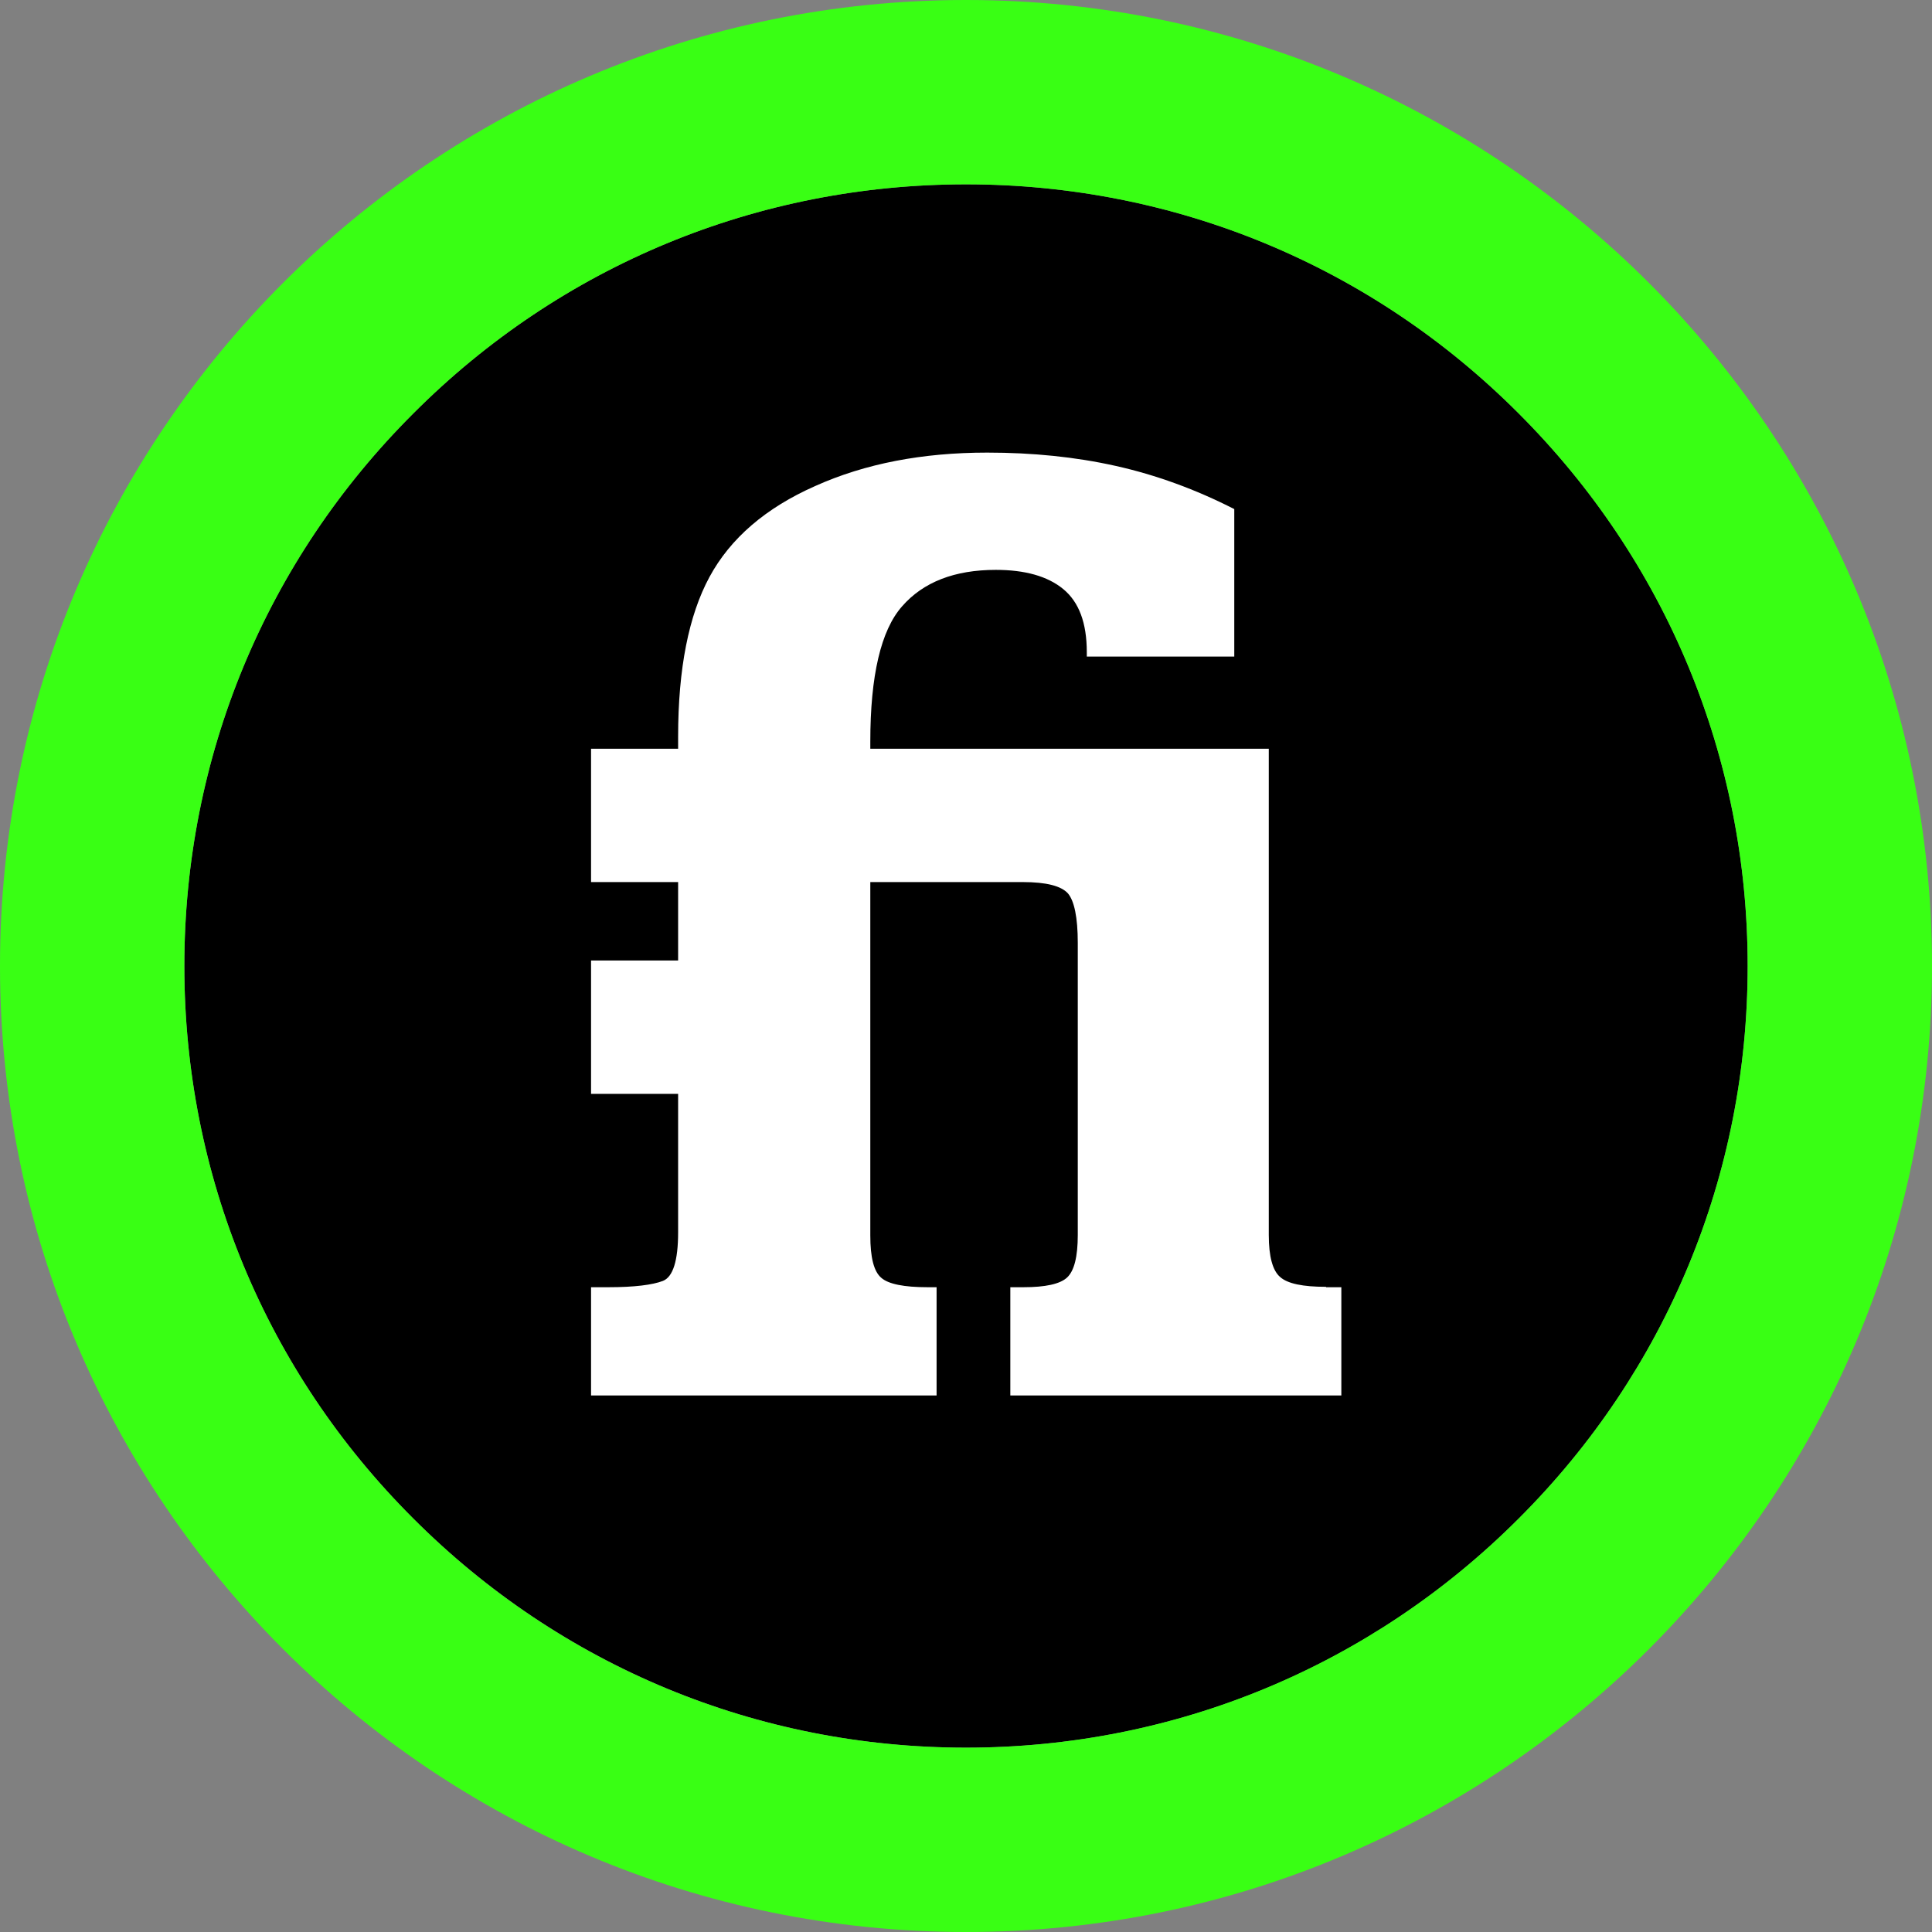 <?xml version="1.0" encoding="utf-8"?>
<!-- Generator: Adobe Illustrator 24.2.1, SVG Export Plug-In . SVG Version: 6.00 Build 0)  -->
<svg version="1.1" id="Layer_1" xmlns="http://www.w3.org/2000/svg" xmlns:xlink="http://www.w3.org/1999/xlink" x="0px" y="0px"
	 viewBox="0 0 492.6 492.6" style="enable-background:new 0 0 492.6 492.6;" xml:space="preserve">
<rect x="0" y="0" width="492.6" height="492.6" fill="#808080" stroke="none"/>
<style type="text/css">
	.st0{fill:#39FF14;}
	.st1{fill:#FFFFFF;}
</style>
<g>
	<path d="M445.6,246.3c0-53.2-20.7-103.3-58.4-140.9C349.6,67.7,299.5,47,246.3,47c-53.2,0-103.3,20.7-140.9,58.4
		C67.7,143,47,193.1,47,246.3c0,53.2,20.7,103.3,58.4,140.9c37.6,37.6,87.7,58.4,140.9,58.4c53.2,0,103.3-20.7,140.9-58.4
		C424.9,349.6,445.6,299.5,445.6,246.3z"/>
	<path class="st0" d="M246.3,0C110.3,0,0,110.3,0,246.3s110.3,246.3,246.3,246.3s246.3-110.3,246.3-246.3S382.3,0,246.3,0z
		 M105.4,387.2C67.7,349.6,47,299.5,47,246.3c0-53.2,20.7-103.3,58.4-140.9C143,67.7,193.1,47,246.3,47s103.3,20.7,140.9,58.4
		c37.6,37.6,58.4,87.7,58.4,140.9c0,53.2-20.7,103.3-58.4,140.9c-37.6,37.6-87.7,58.4-140.9,58.4C193.1,445.6,143,424.9,105.4,387.2
		z"/>
	<path class="st1" d="M338.1,328.1c-5.9,0-9.8-0.8-11.7-2.5c-1.9-1.6-2.9-5.2-2.9-10.7V190.9H221.9v-1.8c0-16.8,2.7-28.4,8.1-34.5
		c5.4-6.2,13.4-9.3,23.9-9.3c7.4,0,13.2,1.6,17.2,4.9c4,3.3,6,8.6,6,16.1v1.1h37.6v-37.6c-9.8-5-19.9-8.7-30.2-11
		c-10.3-2.3-21.2-3.4-32.8-3.4c-16.5,0-31.1,2.8-43.8,8.5c-12.7,5.6-21.7,13.4-27,23.2c-5.3,9.8-8,23.4-8,40.7v3.1h-22.2v34h22.2v20
		h-22.2v34h22.2v35.3c0,7.2-1.3,11.4-3.9,12.4c-2.6,1-7.2,1.6-13.9,1.6h-4.4v27.6h88.1v-27.6h-2.3c-6,0-10-0.8-11.8-2.4
		c-1.9-1.6-2.8-5.2-2.8-10.8v-90.1h38.9c6,0,9.8,1,11.5,2.9c1.6,1.9,2.5,6.1,2.5,12.6v74.5c0,5.5-0.9,9.1-2.7,10.8
		c-1.8,1.7-5.6,2.5-11.2,2.5h-3.3v27.6h84.4v-27.6H338.1z"/>
</g>
</svg>
